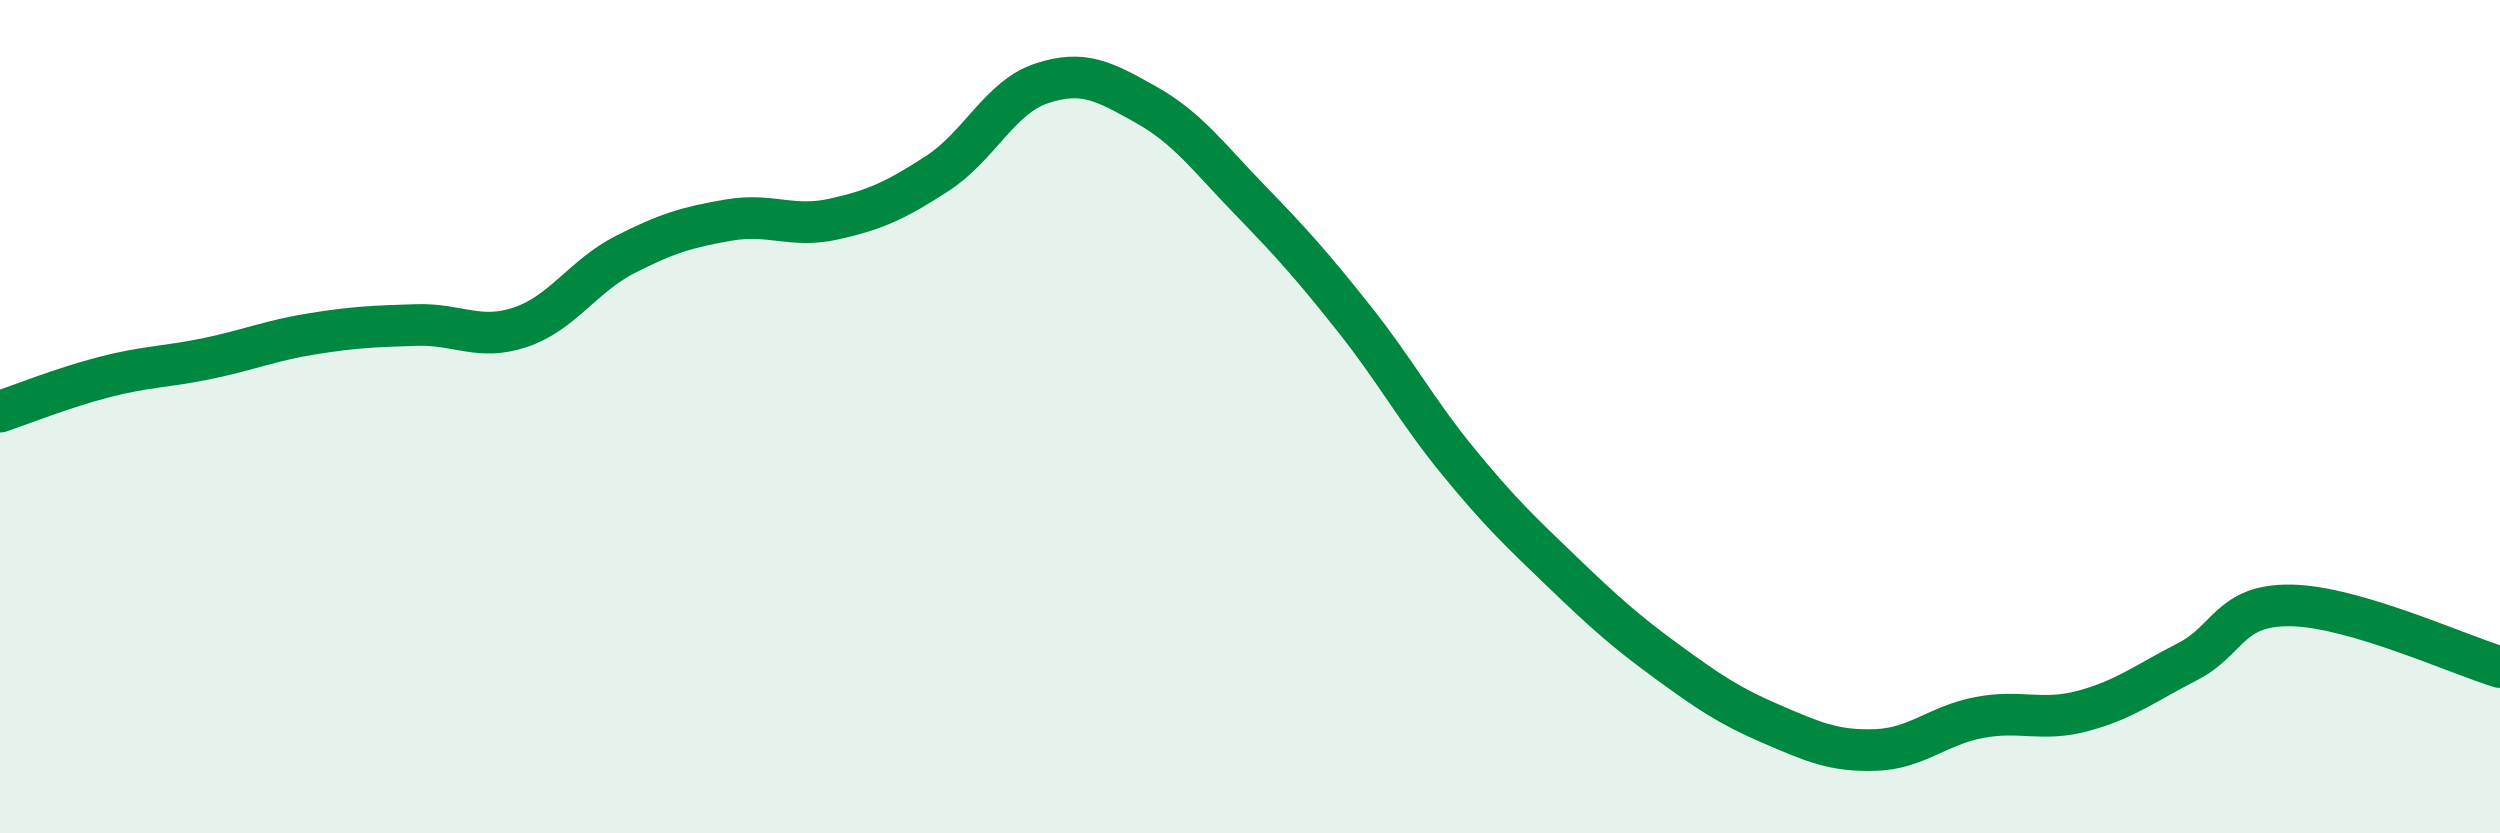 
    <svg width="60" height="20" viewBox="0 0 60 20" xmlns="http://www.w3.org/2000/svg">
      <path
        d="M 0,9.88 C 0.5,9.71 1.5,9.31 2.5,9.05 C 3.5,8.79 4,8.81 5,8.6 C 6,8.39 6.5,8.17 7.5,8.01 C 8.5,7.85 9,7.83 10,7.8 C 11,7.77 11.5,8.19 12.5,7.85 C 13.5,7.51 14,6.62 15,6.11 C 16,5.6 16.5,5.45 17.5,5.28 C 18.5,5.11 19,5.48 20,5.26 C 21,5.04 21.5,4.81 22.5,4.16 C 23.5,3.51 24,2.33 25,2 C 26,1.67 26.5,1.95 27.5,2.51 C 28.5,3.07 29,3.77 30,4.8 C 31,5.83 31.5,6.39 32.5,7.65 C 33.5,8.91 34,9.86 35,11.08 C 36,12.3 36.5,12.77 37.5,13.73 C 38.5,14.69 39,15.14 40,15.87 C 41,16.6 41.5,16.94 42.5,17.37 C 43.5,17.8 44,18.03 45,18 C 46,17.97 46.5,17.41 47.5,17.22 C 48.5,17.03 49,17.33 50,17.06 C 51,16.79 51.5,16.39 52.5,15.88 C 53.5,15.37 53.5,14.5 55,14.53 C 56.5,14.56 59,15.71 60,16.01L60 20L0 20Z"
        fill="#008740"
        opacity="0.1"
        stroke-linecap="round"
        stroke-linejoin="round"
      />
      <path
        d="M 0,9.88 C 0.5,9.71 1.5,9.31 2.5,9.05 C 3.5,8.79 4,8.81 5,8.6 C 6,8.39 6.5,8.17 7.5,8.01 C 8.5,7.85 9,7.83 10,7.8 C 11,7.77 11.5,8.19 12.5,7.85 C 13.5,7.51 14,6.62 15,6.11 C 16,5.6 16.5,5.45 17.5,5.28 C 18.5,5.11 19,5.48 20,5.26 C 21,5.04 21.5,4.81 22.5,4.16 C 23.5,3.51 24,2.33 25,2 C 26,1.67 26.5,1.95 27.5,2.51 C 28.5,3.07 29,3.77 30,4.8 C 31,5.83 31.5,6.39 32.5,7.65 C 33.5,8.91 34,9.86 35,11.08 C 36,12.3 36.5,12.77 37.5,13.73 C 38.5,14.69 39,15.14 40,15.87 C 41,16.6 41.5,16.94 42.5,17.37 C 43.5,17.8 44,18.03 45,18 C 46,17.97 46.5,17.41 47.5,17.22 C 48.5,17.03 49,17.33 50,17.06 C 51,16.79 51.5,16.39 52.5,15.88 C 53.5,15.37 53.5,14.5 55,14.53 C 56.5,14.56 59,15.71 60,16.01"
        stroke="#008740"
        stroke-width="1"
        fill="none"
        stroke-linecap="round"
        stroke-linejoin="round"
      />
    </svg>
  
